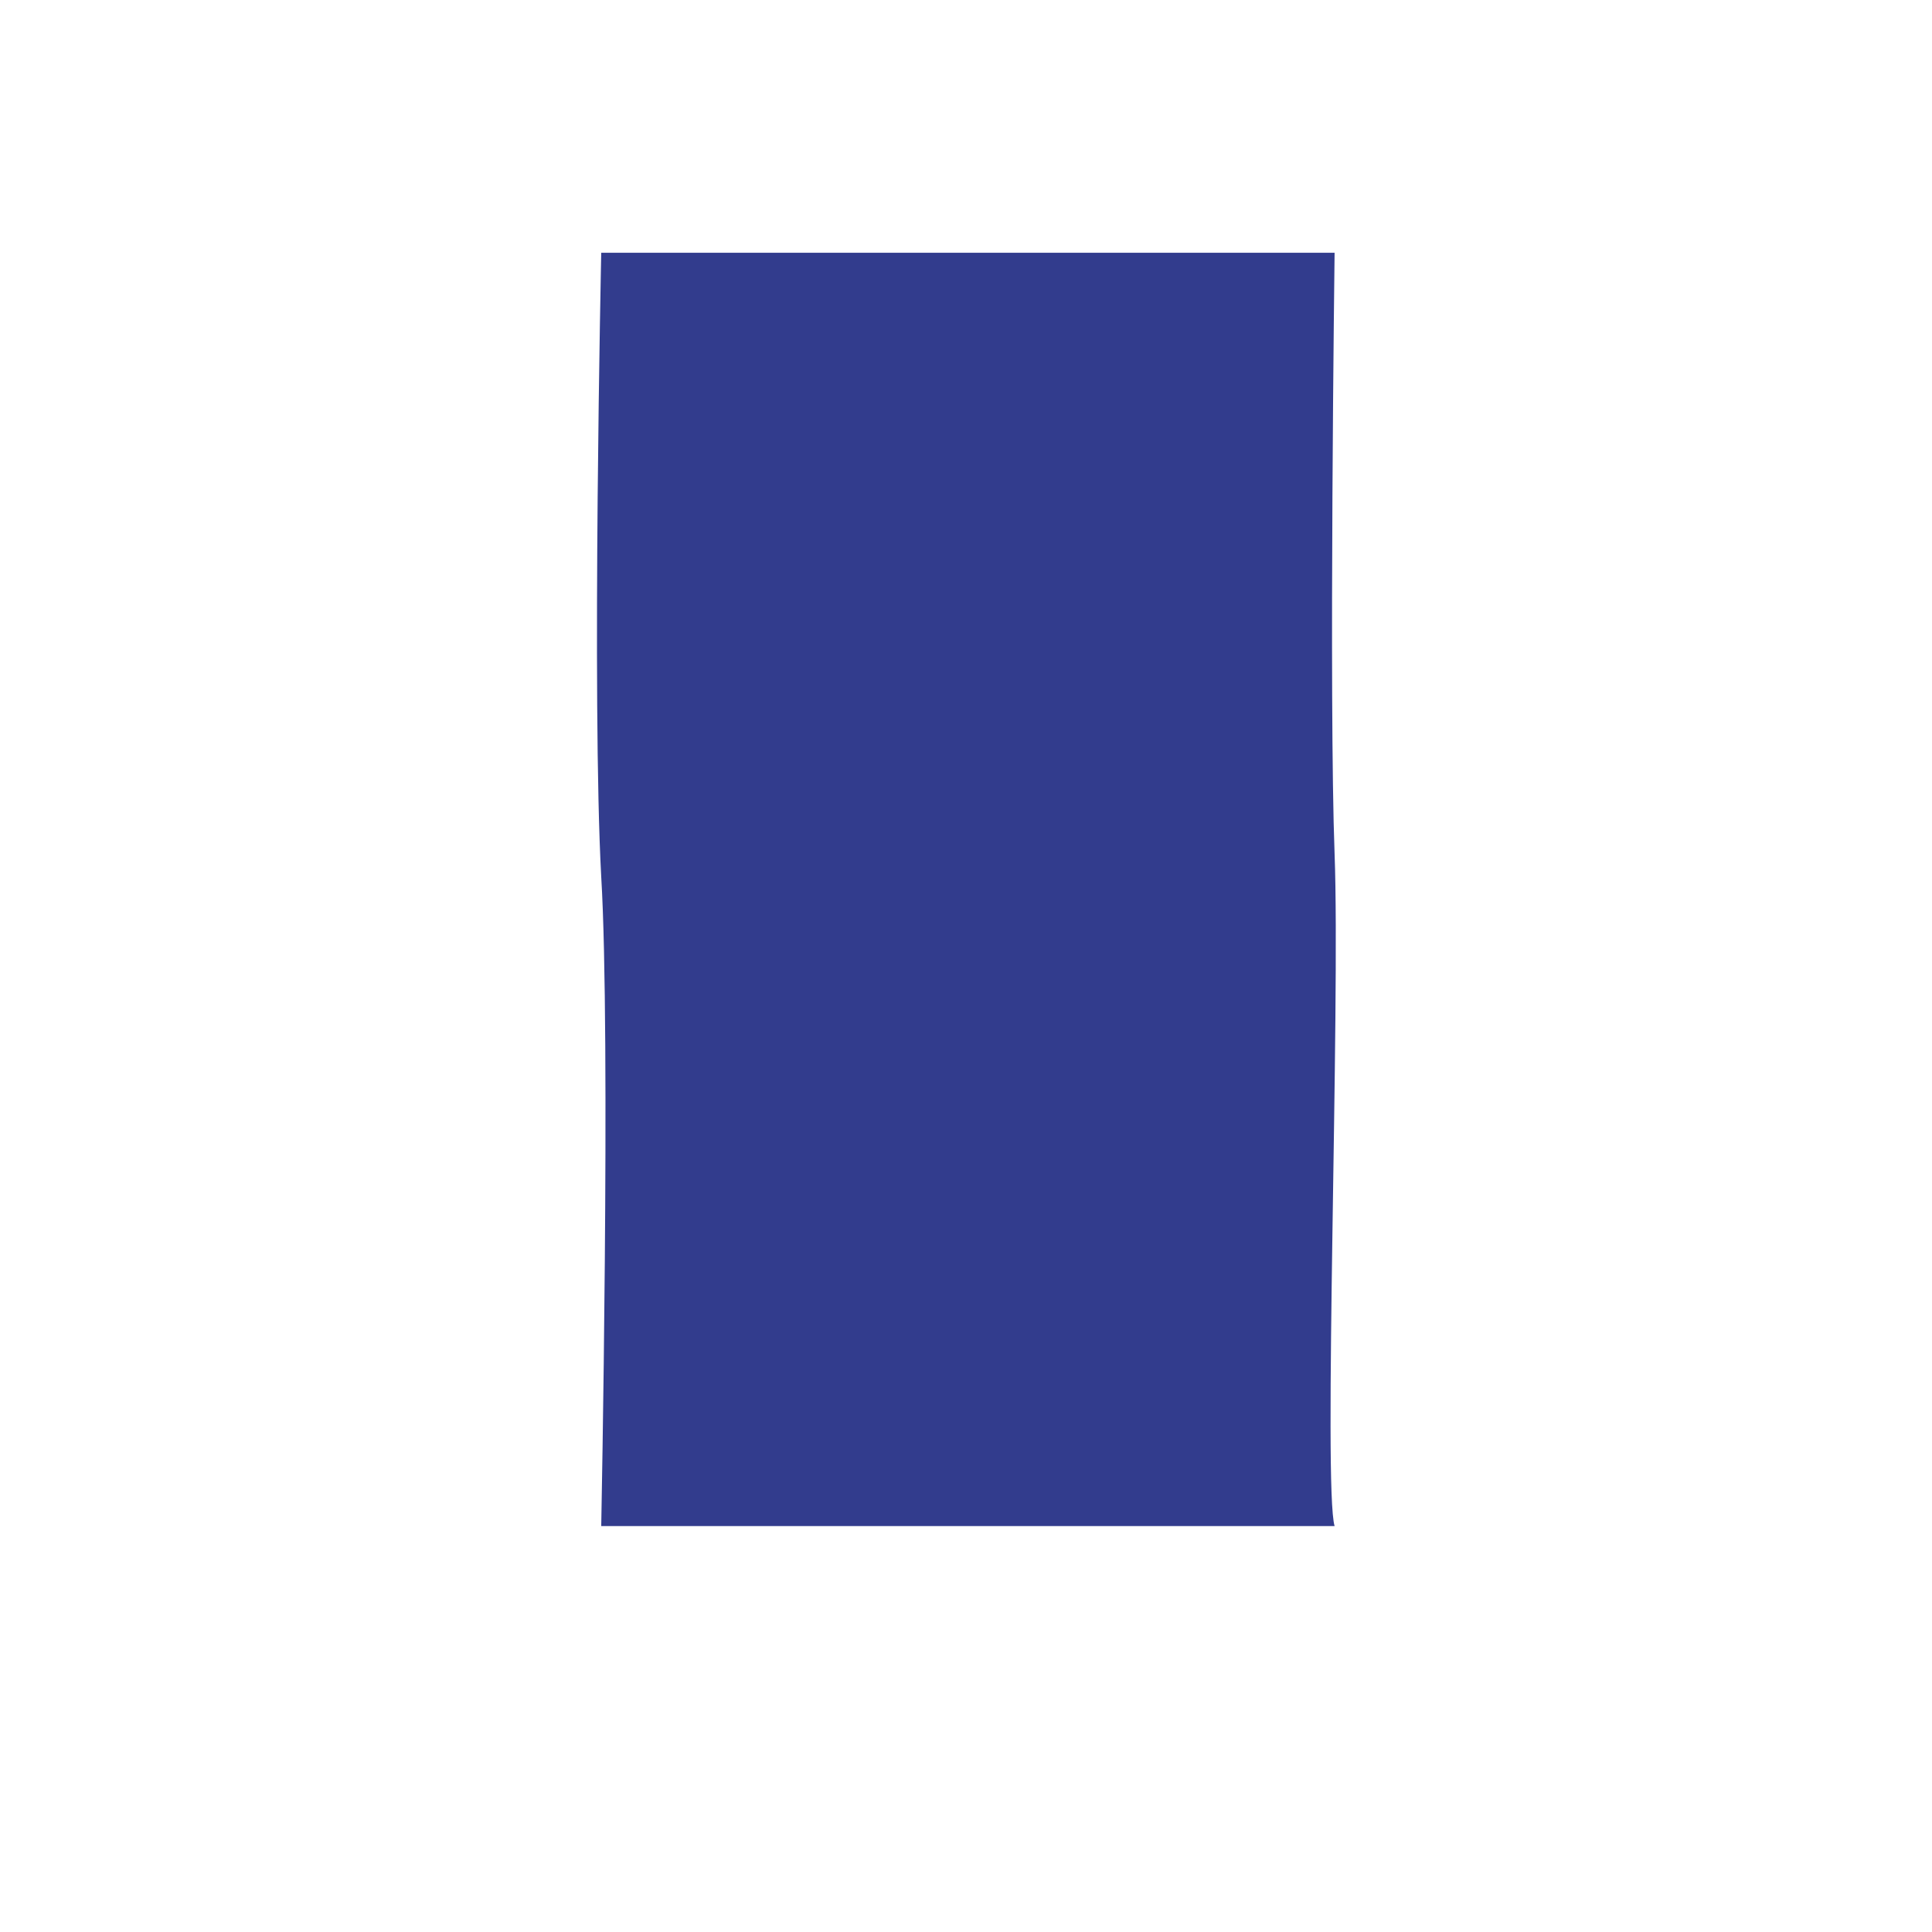 <?xml version="1.0" encoding="utf-8"?>
<!-- Generator: Adobe Illustrator 25.1.0, SVG Export Plug-In . SVG Version: 6.00 Build 0)  -->
<svg version="1.1" id="Capa_1" xmlns="http://www.w3.org/2000/svg" xmlns:xlink="http://www.w3.org/1999/xlink" x="0px" y="0px"
	 viewBox="0 0 100.9 100.9" style="enable-background:new 0 0 100.9 100.9;" xml:space="preserve">
<style type="text/css">
	.st0{fill:#323C8D;}
</style>
<path class="st0" d="M31.4,13.2h38.3c0,0-0.3,23.4,0,31.4c0.3,8-0.6,33.1,0,35.1H31.4c0,0,0.5-25.6,0-33.9
	C30.9,36.6,31.4,13.2,31.4,13.2z"/>
</svg>
